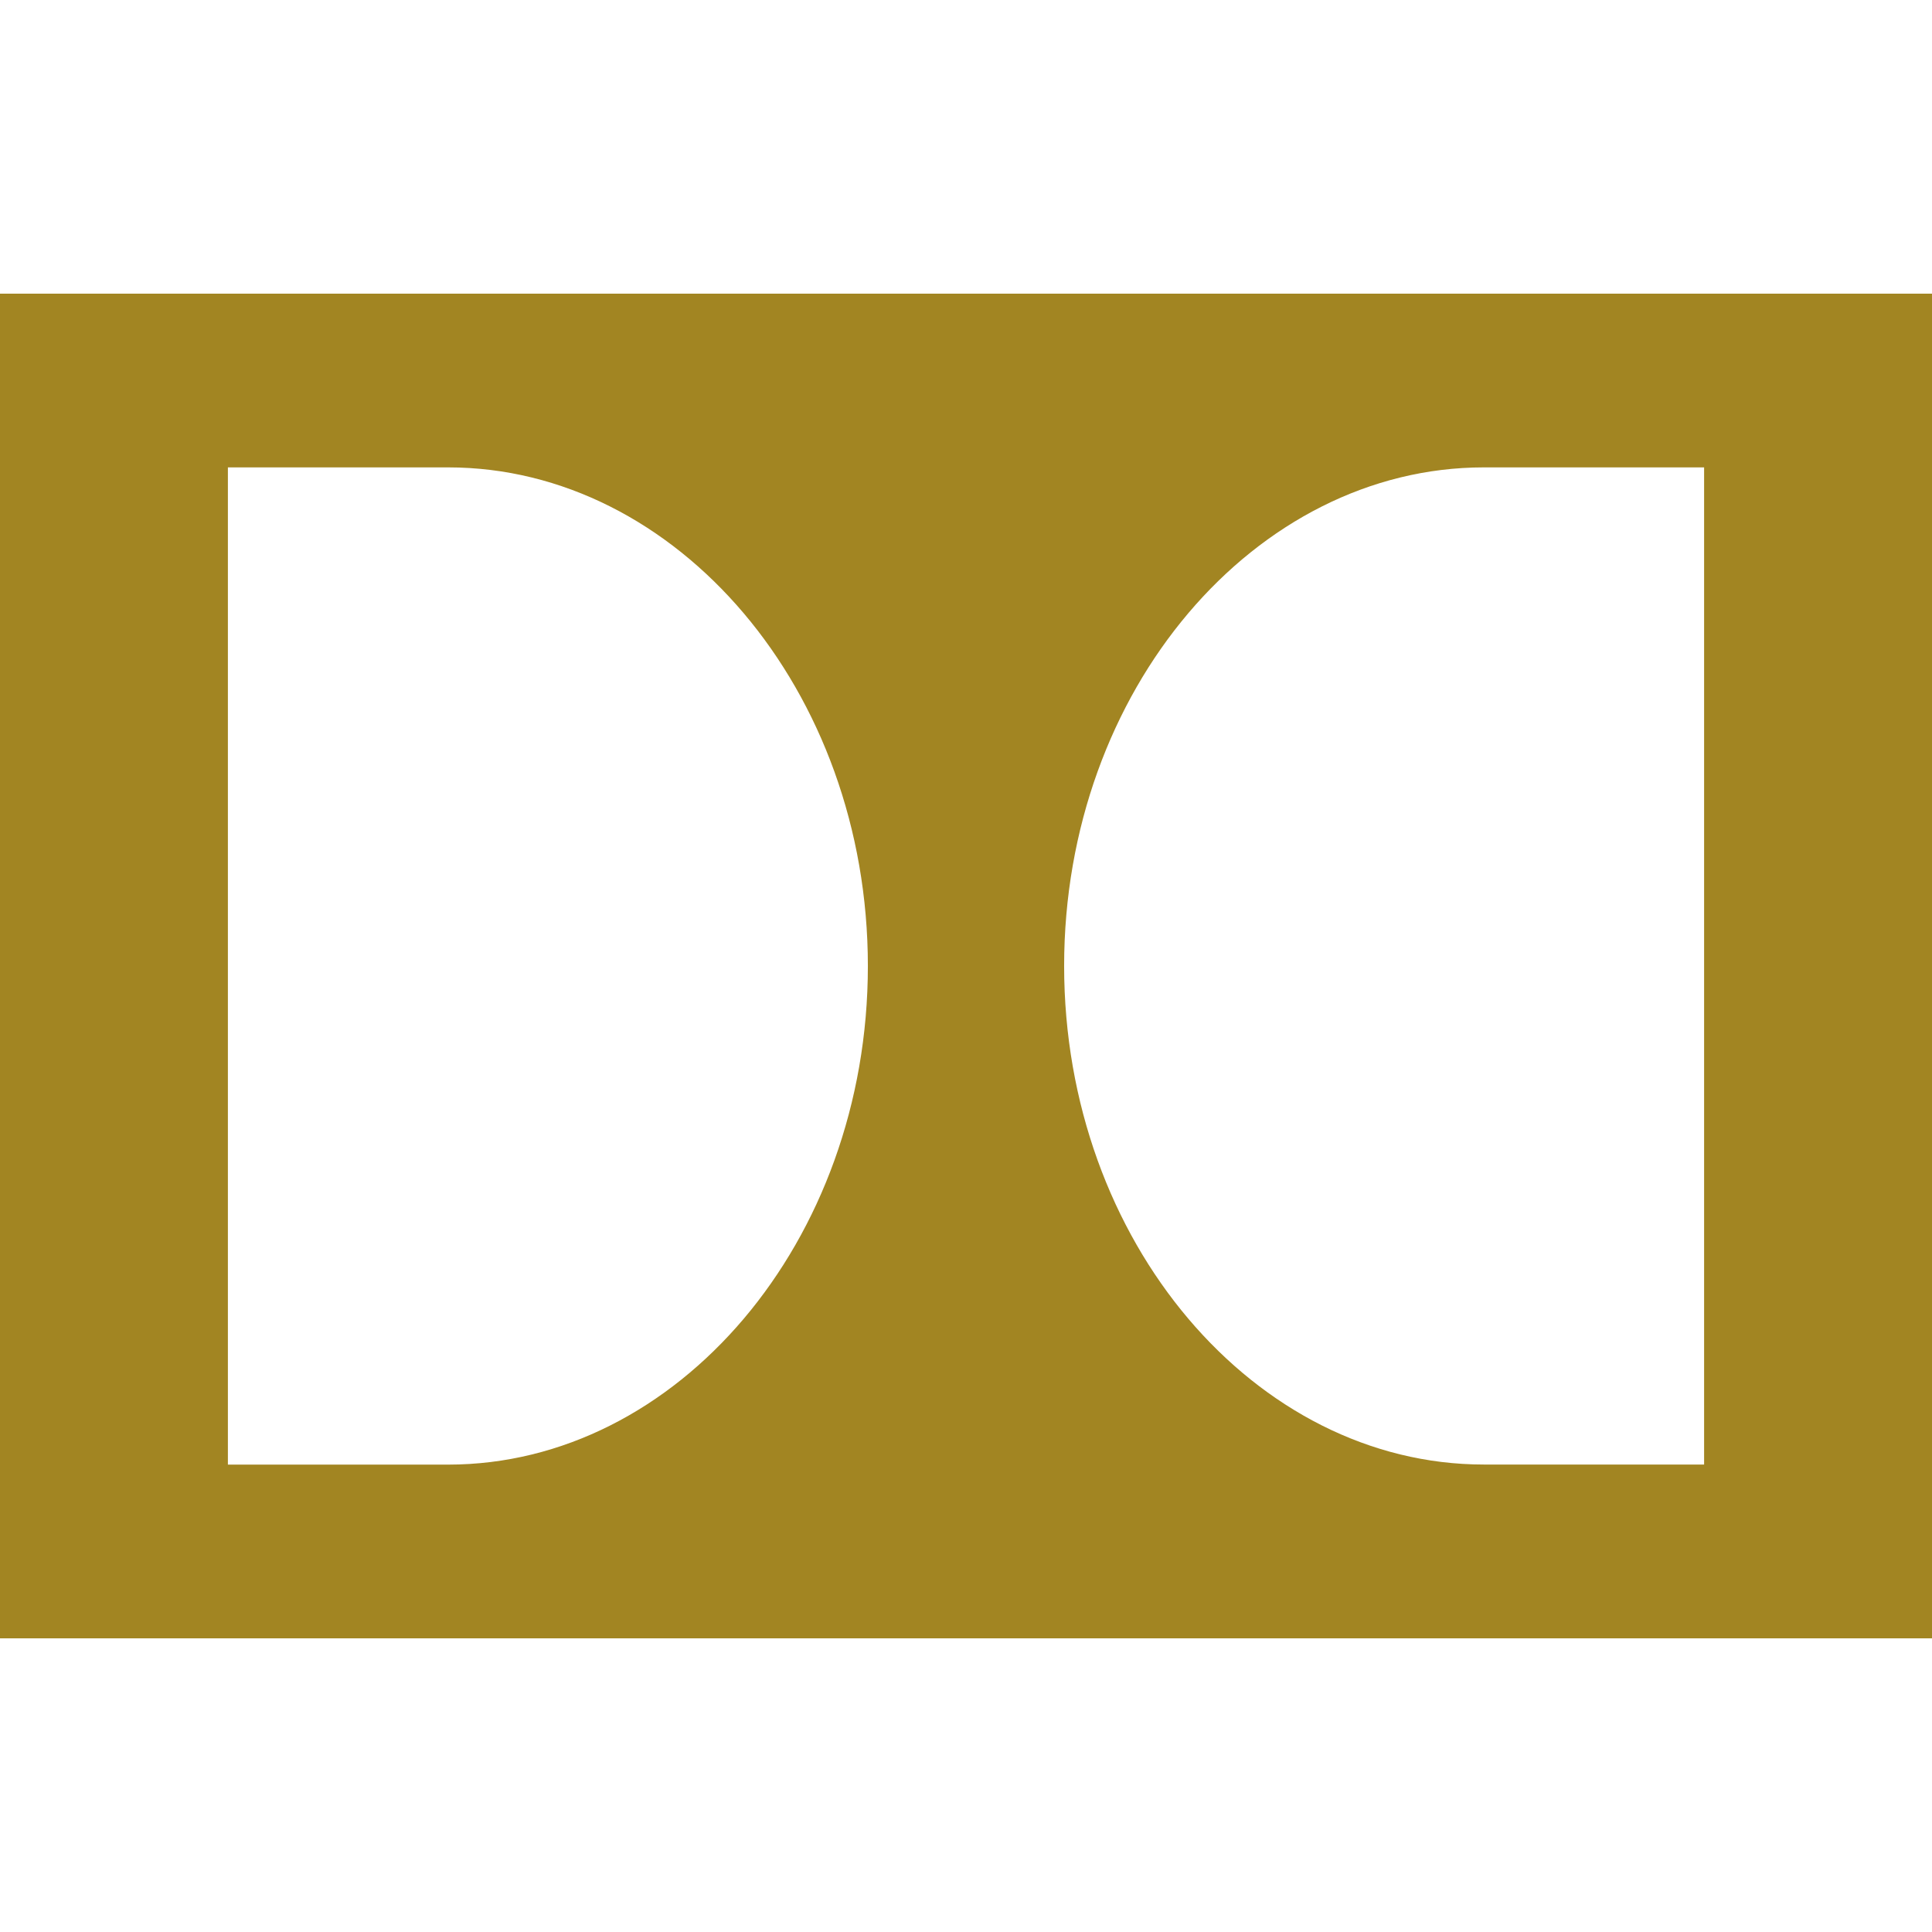 <svg role="img" width="32px" height="32px" viewBox="0 0 24 24" xmlns="http://www.w3.org/2000/svg"><title>Dolby</title><path fill="#a28522" d="M24,20.352V3.648H0v16.704H24z M18.433,5.806h2.736v12.387h-2.736c-2.839,0-5.214-2.767-5.214-6.194S15.594,5.806,18.433,5.806z M2.831,5.806h2.736c2.839,0,5.214,2.767,5.214,6.194s-2.374,6.194-5.214,6.194H2.831V5.806z"/></svg>